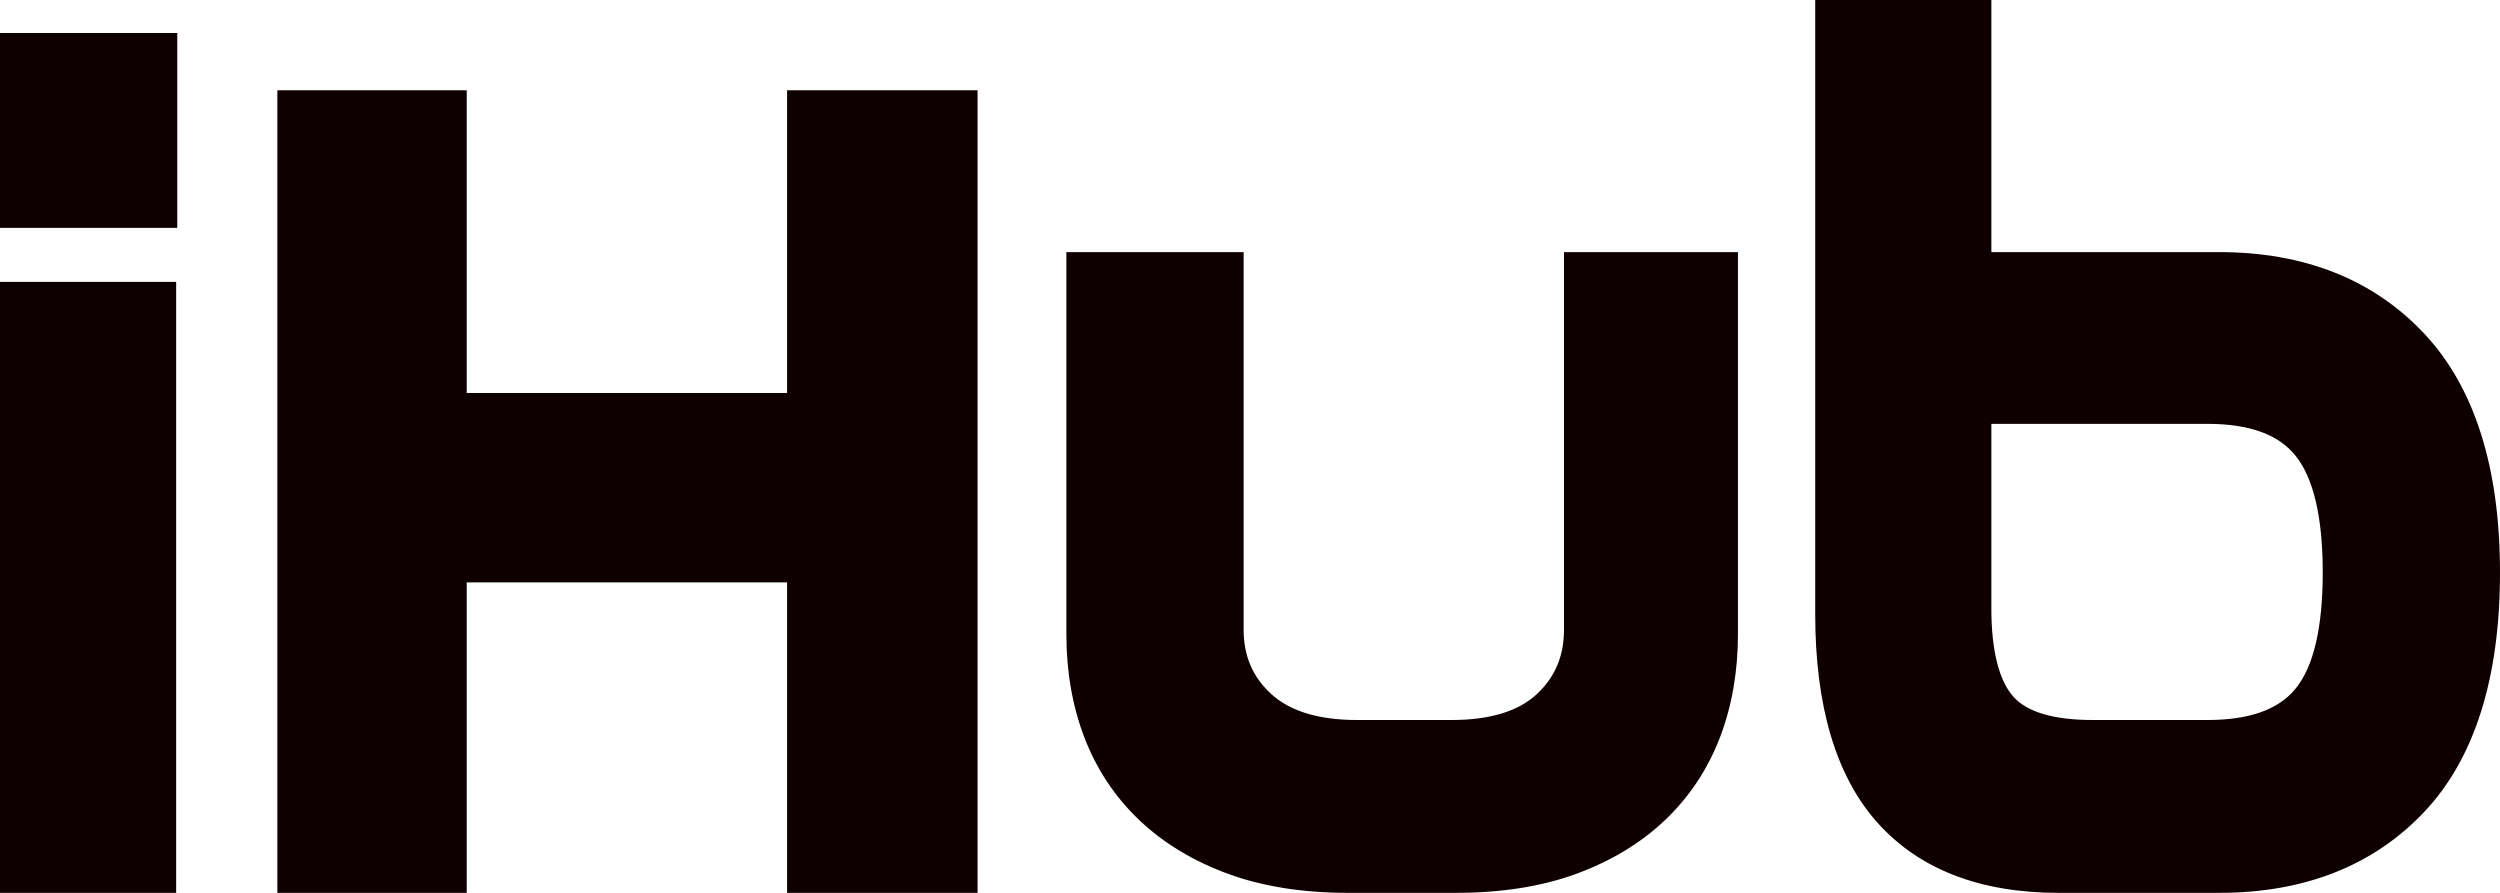 <?xml version="1.0" encoding="UTF-8"?><svg id="_レイヤー_2" xmlns="http://www.w3.org/2000/svg" viewBox="0 0 476.221 170.079"><defs><style>.cls-1{fill:#0e0000;}</style></defs><g id="_レイヤー_1-2"><path class="cls-1" d="M0,53.688h33.556v116.391H0V53.688ZM0,43.412h33.766V6.292H0v37.121ZM149.93,74.867h-61.025V17.197h-36.072v152.882h36.072v-59.139h61.025v59.139h36.282V17.197h-36.282v57.67ZM297.921,119.956c0,4.986-1.68,8.986-5.136,12.231-3.504,3.295-8.973,4.965-16.253,4.965h-18.035c-7.296,0-12.81-1.681-16.393-4.997-3.502-3.238-5.206-7.229-5.206-12.199V48.024h-33.767v72.771c0,7.098,1.148,13.706,3.412,19.631,2.318,6.088,5.857,11.414,10.516,15.83,4.6,4.366,10.304,7.808,16.952,10.229,6.53,2.385,14.204,3.594,22.808,3.594h20.552c8.601,0,16.275-1.209,22.808-3.593,6.645-2.423,12.347-5.864,16.949-10.228,4.654-4.412,8.194-9.737,10.519-15.829,2.264-5.937,3.412-12.543,3.412-19.634V48.024h-33.137v71.933ZM476.221,109.051c0,20.144-4.861,35.495-14.448,45.626-9.666,10.219-22.797,15.402-39.03,15.402h-30.618c-15.056,0-26.716-4.56-34.655-13.554-7.759-8.786-11.692-22.077-11.692-39.504V0h33.554v48.024h43.41c16.236,0,29.373,5.222,39.045,15.523,9.578,10.202,14.434,25.511,14.434,45.505ZM379.332,115.972c0,7.906,1.456,13.703,4.21,16.763,2.637,2.93,7.713,4.417,15.084,4.417h21.81c7.96,0,13.435-1.912,16.738-5.844,3.503-4.17,5.28-11.657,5.28-22.257,0-10.611-1.784-18.145-5.303-22.39-3.303-3.984-8.771-5.921-16.715-5.921h-41.104v35.231Z"/></g></svg>
